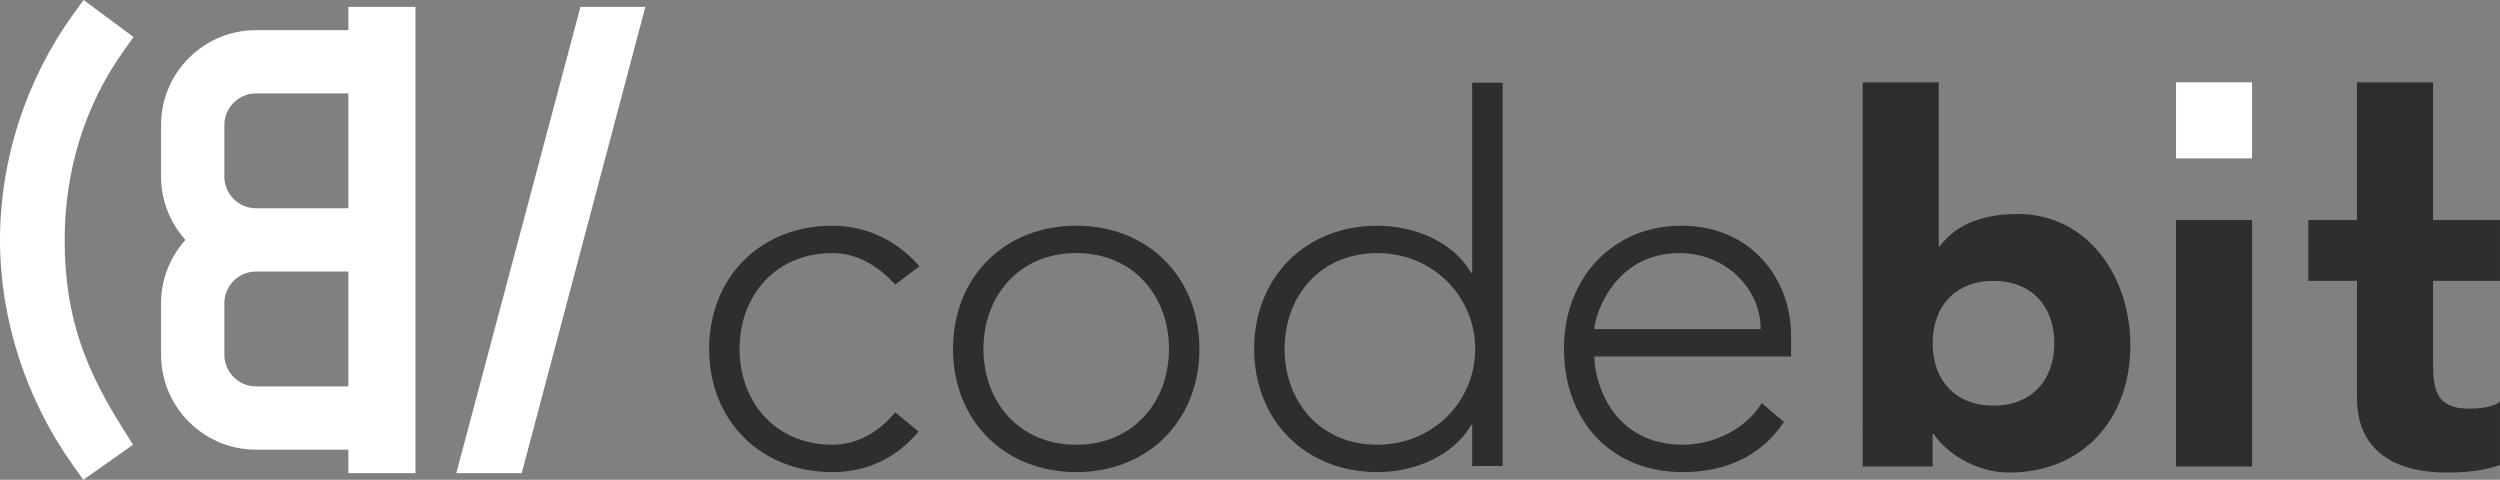 <svg height="79.541" viewBox="0 0 388.531 74.57" width="414.433" xmlns="http://www.w3.org/2000/svg">
    <rect x="0" y="0" width="388.531" height="74.57" fill="#808080" stroke="none"/>
    <clipPath id="a">
        <path d="m0 0h1440v900h-1440z"/>
    </clipPath>
    <clipPath id="b">
        <path d="m0 0h1440v900h-1440z"/>
    </clipPath>
    <g transform="matrix(1.25 0 0 -1.25 -871.994 262.291)">
        <g fill="#2e2e2e">
            <path d="m0 0h9.456v-20.404h.126c2.143 2.962 5.799 4.034 9.706 4.034 8.699 0 13.993-7.817 13.993-16.324 0-9.267-5.986-15.824-15.064-15.824-4.285 0-7.943 2.585-9.393 4.791h-.126v-4.033h-8.698zm16.262-40.198c4.727 0 7.564 3.153 7.564 7.755 0 4.601-2.837 7.753-7.564 7.753-4.726 0-7.564-3.152-7.564-7.753 0-4.602 2.838-7.755 7.564-7.755"
                  transform="translate(929.184 199.6)"/>
            <path d="m968.14 182.473h9.455v-30.634h-9.455z"/>
            <g clip-path="url(#a)" transform="translate(-2.697 -2.697)">
                <path d="m0 0h-8.322v-10.211c0-3.279.378-5.675 4.476-5.675 1.009 0 3.025.127 3.846.884v-7.879c-2.081-.757-4.414-.947-6.62-.947-6.301 0-11.158 2.585-11.158 9.267v14.561h-6.05v7.564h6.05v17.126h9.456v-17.126h8.322z"
                      transform="translate(1011.117 177.606)"/>
                <path d="m0 0c-2.837-3.404-6.555-5.042-10.716-5.042-8.952 0-15.319 6.428-15.319 15.316s6.367 15.318 15.319 15.318c4.223 0 8.004-1.829 10.841-5.043l-3.026-2.269c-2.207 2.396-4.79 3.908-7.815 3.908-7.124 0-11.536-5.358-11.536-11.914 0-6.555 4.412-11.913 11.536-11.913 3.151 0 5.862 1.639 7.815 4.034z"
                      transform="translate(814.495 158.876)"/>
                <path d="m0 0c8.951 0 15.317-6.43 15.317-15.317 0-8.889-6.366-15.317-15.317-15.317s-15.317 6.428-15.317 15.317c0 8.887 6.366 15.317 15.317 15.317m0-27.231c7.123 0 11.534 5.358 11.534 11.914 0 6.555-4.411 11.914-11.534 11.914-7.124 0-11.536-5.359-11.536-11.914 0-6.556 4.412-11.914 11.536-11.914"
                      transform="translate(834.098 184.468)"/>
                <path d="m0 0h-.127c-2.332-4.032-7.311-5.861-11.662-5.861-8.951 0-15.317 6.428-15.317 15.317 0 8.888 6.366 15.317 15.317 15.317 4.351 0 9.33-1.828 11.662-5.862h.127v23.637h3.781v-47.652h-3.781zm-11.789 21.37c-7.123 0-11.534-5.358-11.534-11.914 0-6.555 4.411-11.914 11.534-11.914 6.87 0 12.167 5.359 12.167 11.914 0 6.556-5.297 11.914-12.167 11.914"
                      transform="translate(883.329 159.694)"/>
                <path d="m0 0c-2.961-4.411-7.437-6.239-12.607-6.239-8.889 0-14.75 6.366-14.75 15.379 0 8.7 6.051 15.255 14.561 15.255 8.951 0 13.678-6.871 13.678-13.616v-2.647h-24.457c0-3.152 2.206-10.968 11.03-10.968 3.847 0 7.88 2.018 9.771 5.168zm-2.899 11.536c0 5.17-4.476 9.456-10.086 9.456-8.257 0-10.59-7.944-10.59-9.456z"
                      transform="translate(922.095 160.073)"/>
            </g>
        </g>
        <path d="m977.595 199.599h-9.455v-9.455h9.455z" fill="#fff"/>
        <g fill="#fff" transform="matrix(0 -1 1 0 550.125 918.35)">
            <path d="m0 0-1.741-1.101c-7.234-4.571-13.723-7.404-23.708-7.404-8.658 0-16.786 2.534-23.506 7.327l-1.734 1.236-4.6-6.212 1.776-1.284c8.116-5.873 18.083-9.106 28.064-9.106 9.869 0 19.835 3.233 28.061 9.106l1.755 1.251z"
                  transform="translate(763.807 164.014)"/>
            <path d="m0 0-57.97 15.371v-8.069l57.97-15.436z" transform="translate(767.344 212.336)"/>
            <g clip-path="url(#b)" transform="translate(-2.697 -2.697)">
                <path d="m0 0c0-6.507 5.294-11.801 11.801-11.801h6.414c3.024 0 5.775 1.153 7.866 3.029 2.091-1.876 4.845-3.029 7.869-3.029h6.411c6.508 0 11.801 5.294 11.801 11.809v11.477h2.918v8.344h-57.97v-8.344h2.89zm44.292 0c0-2.169-1.763-3.933-3.931-3.933h-6.411c-2.163 0-3.924 1.759-3.935 3.923 0 .006.001.012.001.018v11.477h14.276zm-36.425 11.485h14.279v-11.485c0-2.169-1.765-3.933-3.933-3.933h-6.412c-2.168 0-3.934 1.768-3.934 3.941z"
                      fill="#fff" transform="translate(714.96 181.993)"/>
            </g>
        </g>
    </g>
</svg>